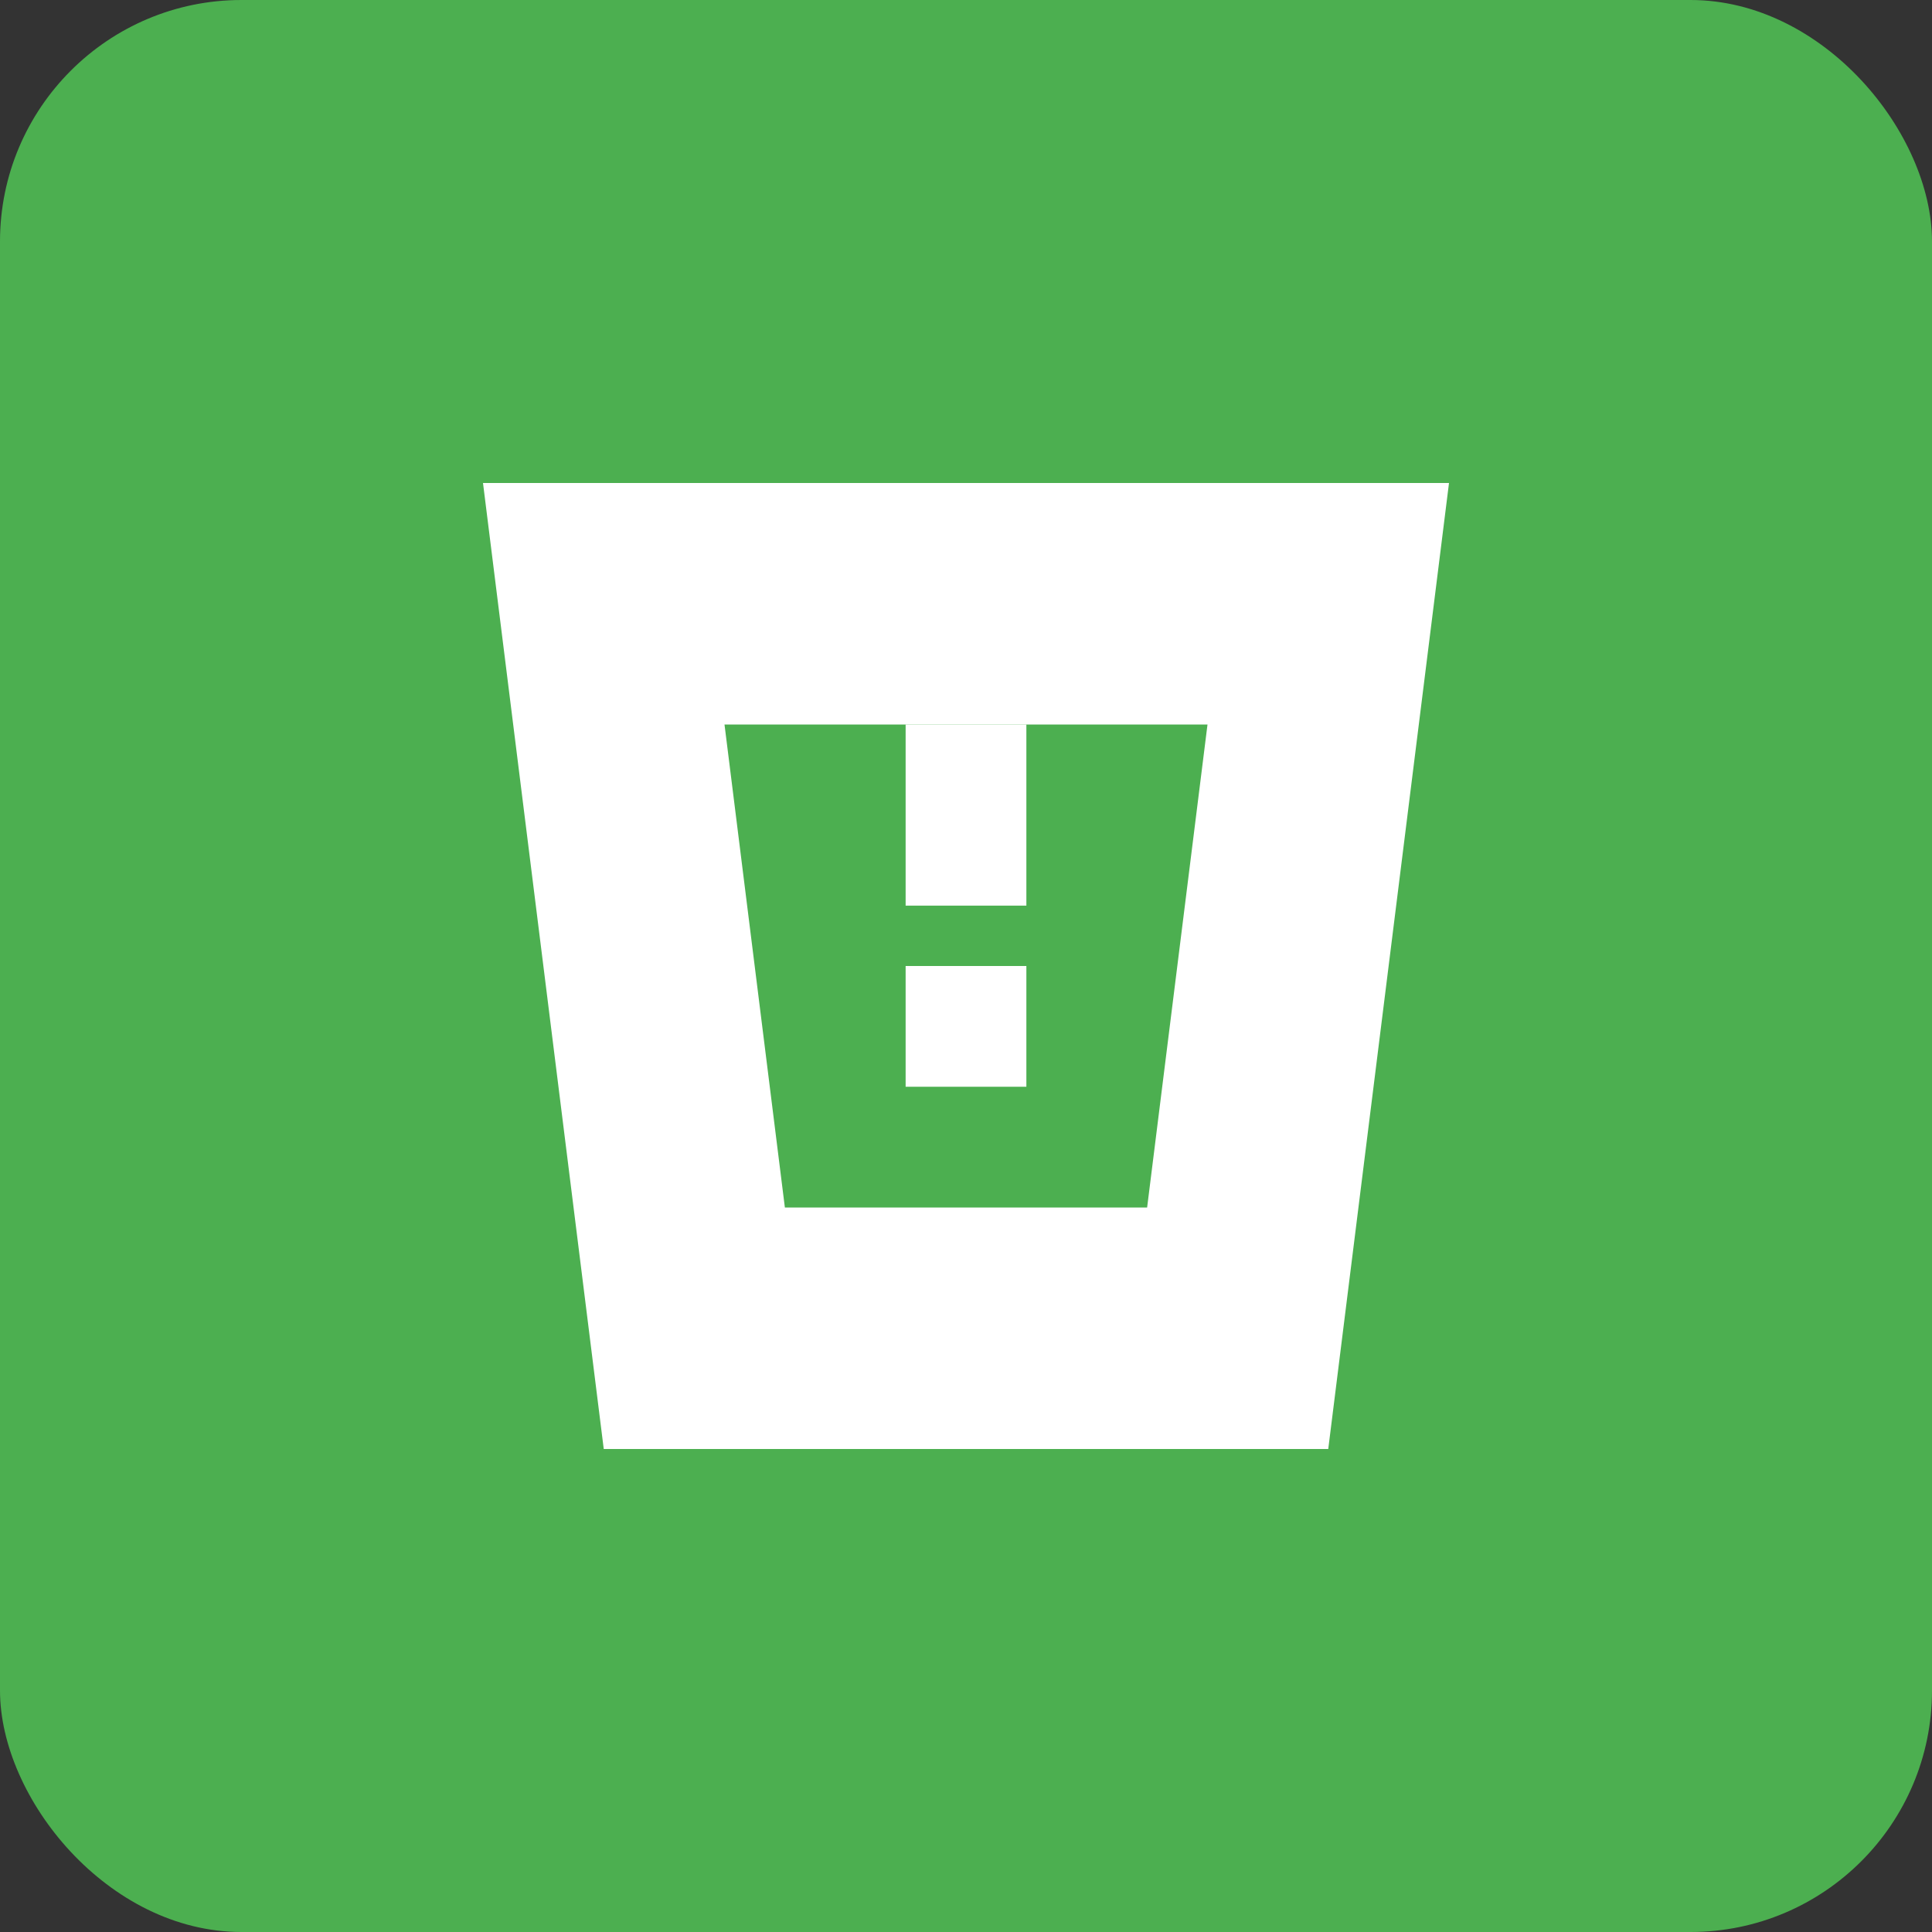 <svg width="32" height="32" viewBox="0 0 32 32" fill="none" xmlns="http://www.w3.org/2000/svg">
  <rect x="0" y="0" width="32" height="32" fill="#333333" stroke="none"/>
  <rect width="32" height="32" rx="4" fill="#4CAF50"/>
  <path d="M8 8H24L22 24H10L8 8Z" fill="#FFFFFF"/>
  <path d="M12 12L20 12L19 20L13 20L12 12Z" fill="#4CAF50"/>
  <path d="M15 16H17V18H15V16Z" fill="#FFFFFF"/>
  <path d="M15 12H17V15H15V12Z" fill="#FFFFFF"/>
</svg>
